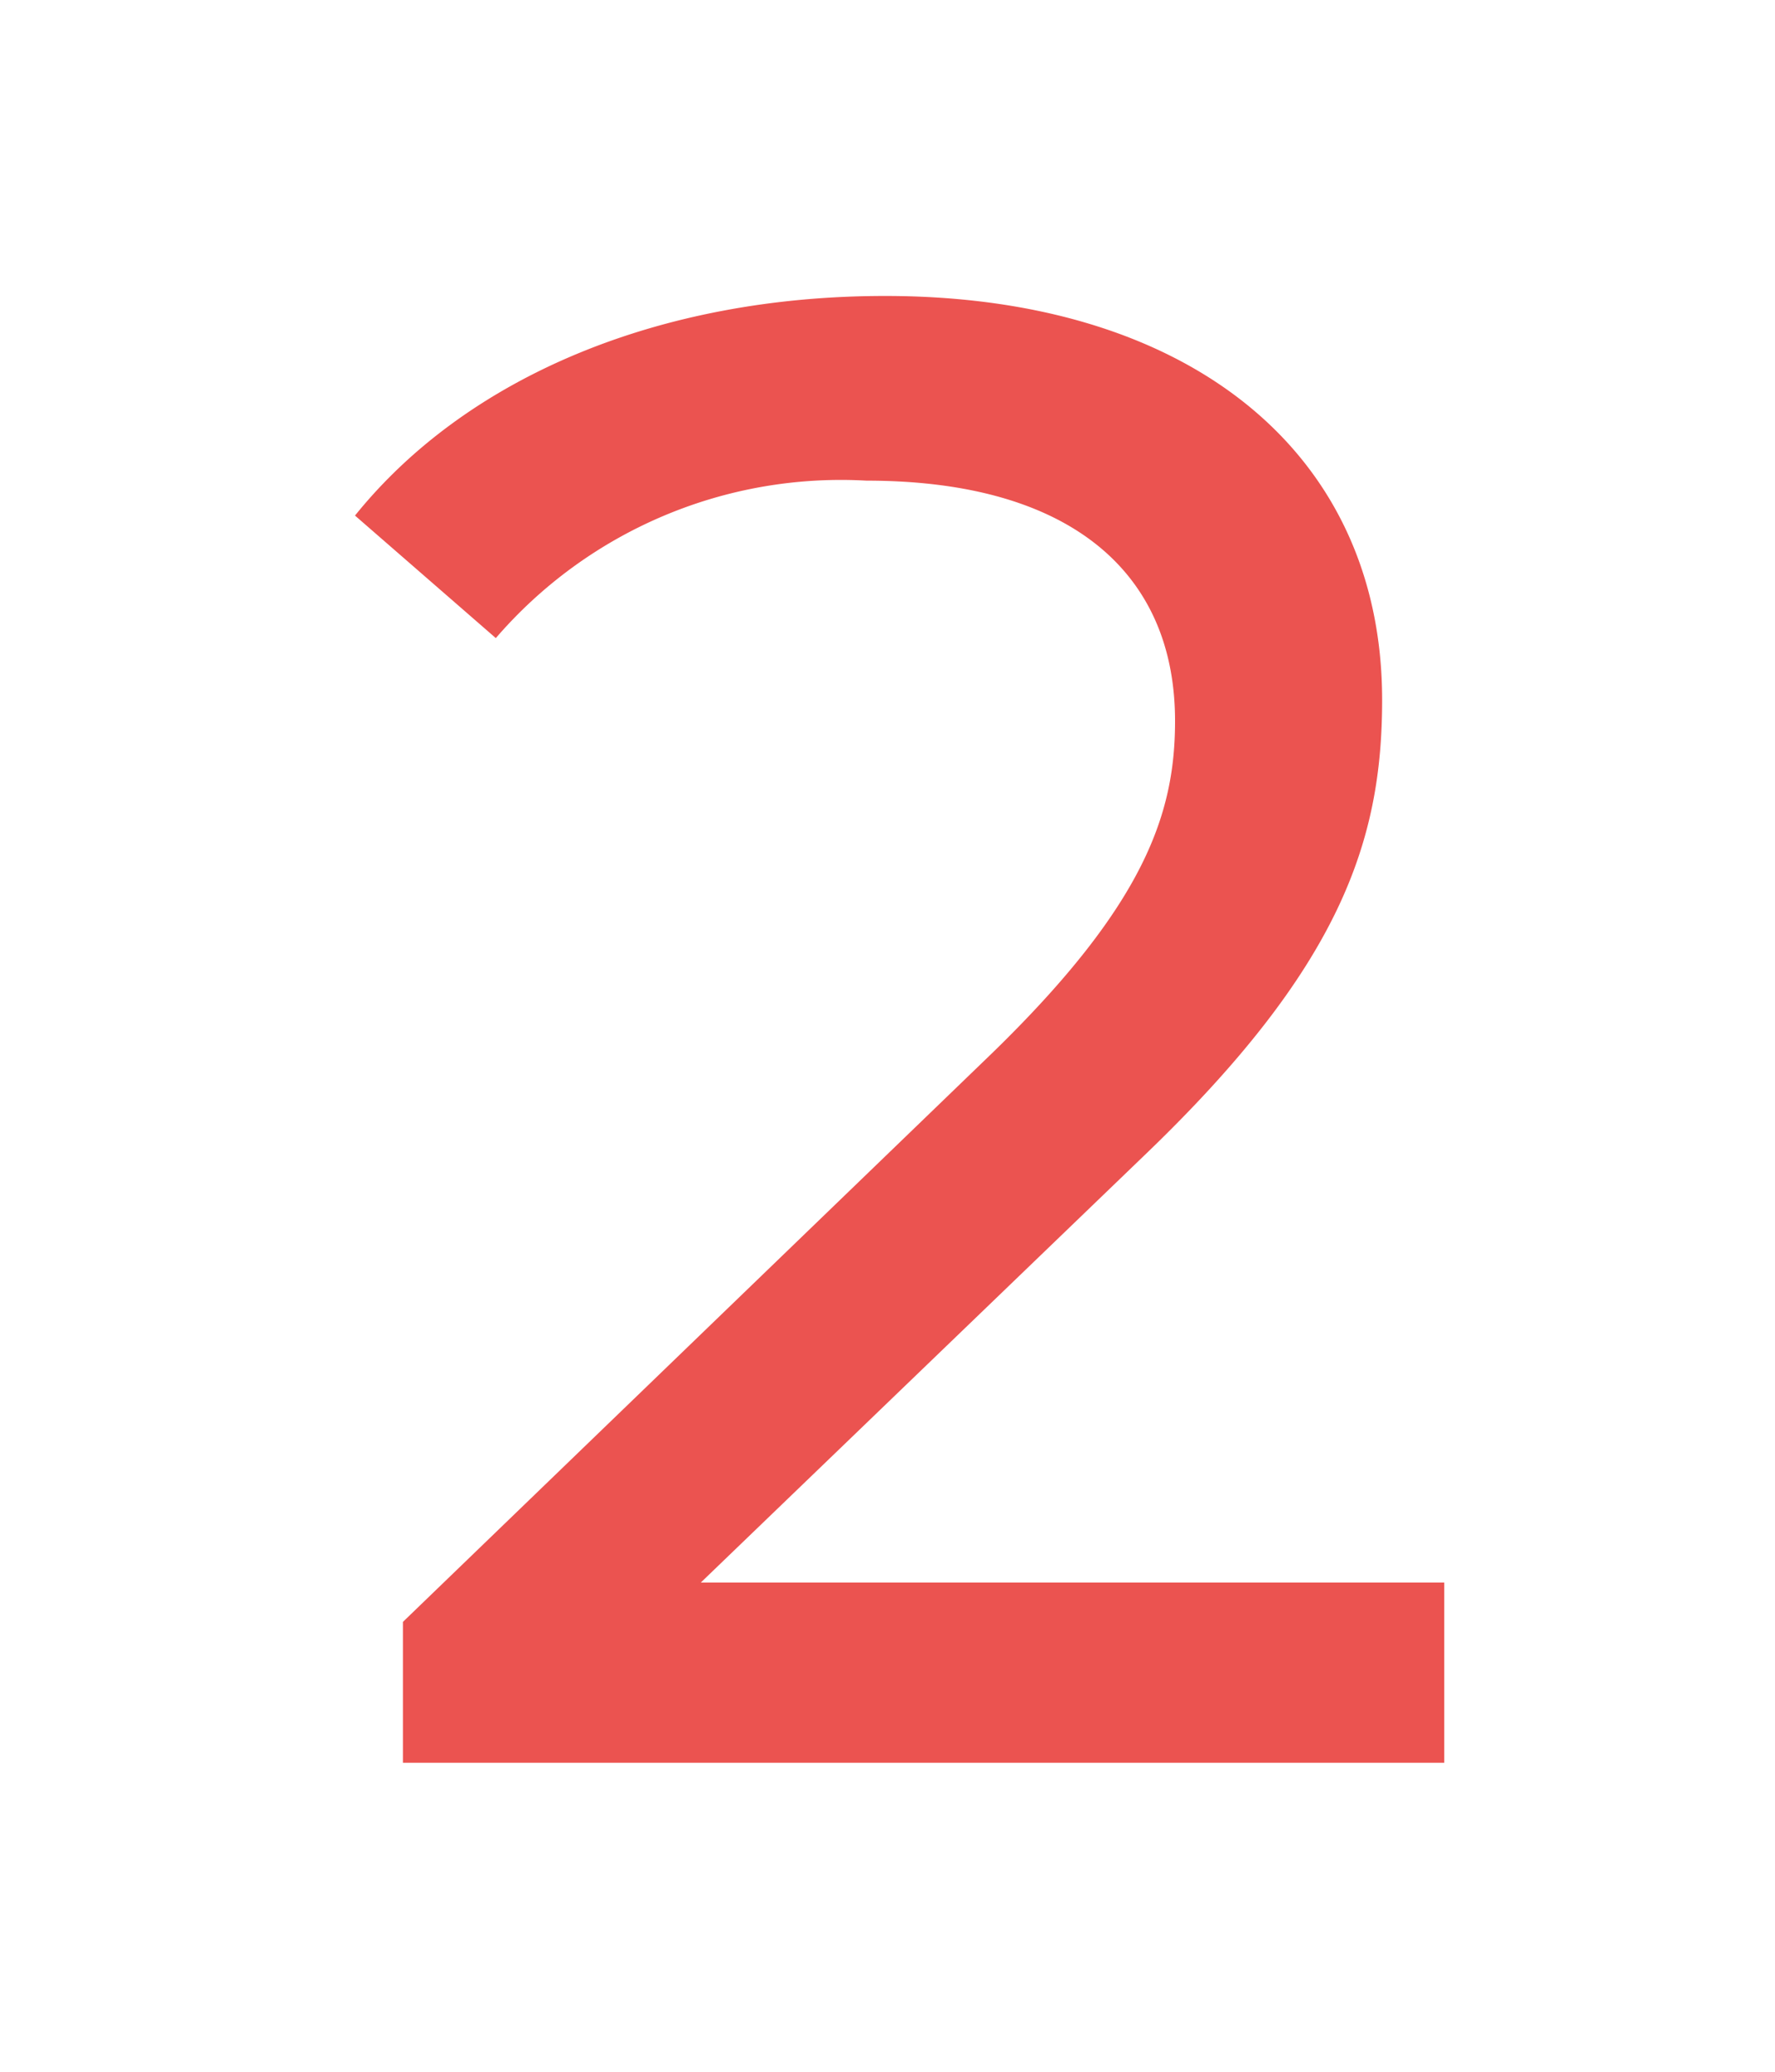 <svg xmlns="http://www.w3.org/2000/svg" width="30" height="35" viewBox="0 0 30 35">
  <g id="グループ_22" data-name="グループ 22" transform="translate(-1485 592)">
    <rect id="長方形_114" data-name="長方形 114" width="30" height="35" transform="translate(1485 -592)" fill="none"/>
    <path id="パス_81" data-name="パス 81" d="M6.335-3.045l7.49-7.21c3.325-3.185,4.025-5.32,4.025-7.7,0-4.2-3.29-6.825-8.4-6.825-3.815,0-7.07,1.365-8.96,3.71L2.87-19a7.7,7.7,0,0,1,6.265-2.66c3.43,0,5.215,1.54,5.215,4.06,0,1.54-.49,3.08-3.08,5.6L1.3-2.38V0H18.9V-3.045Z" transform="translate(1490.51 -562.22)" fill="#eb5350"/>
  </g>
</svg>
